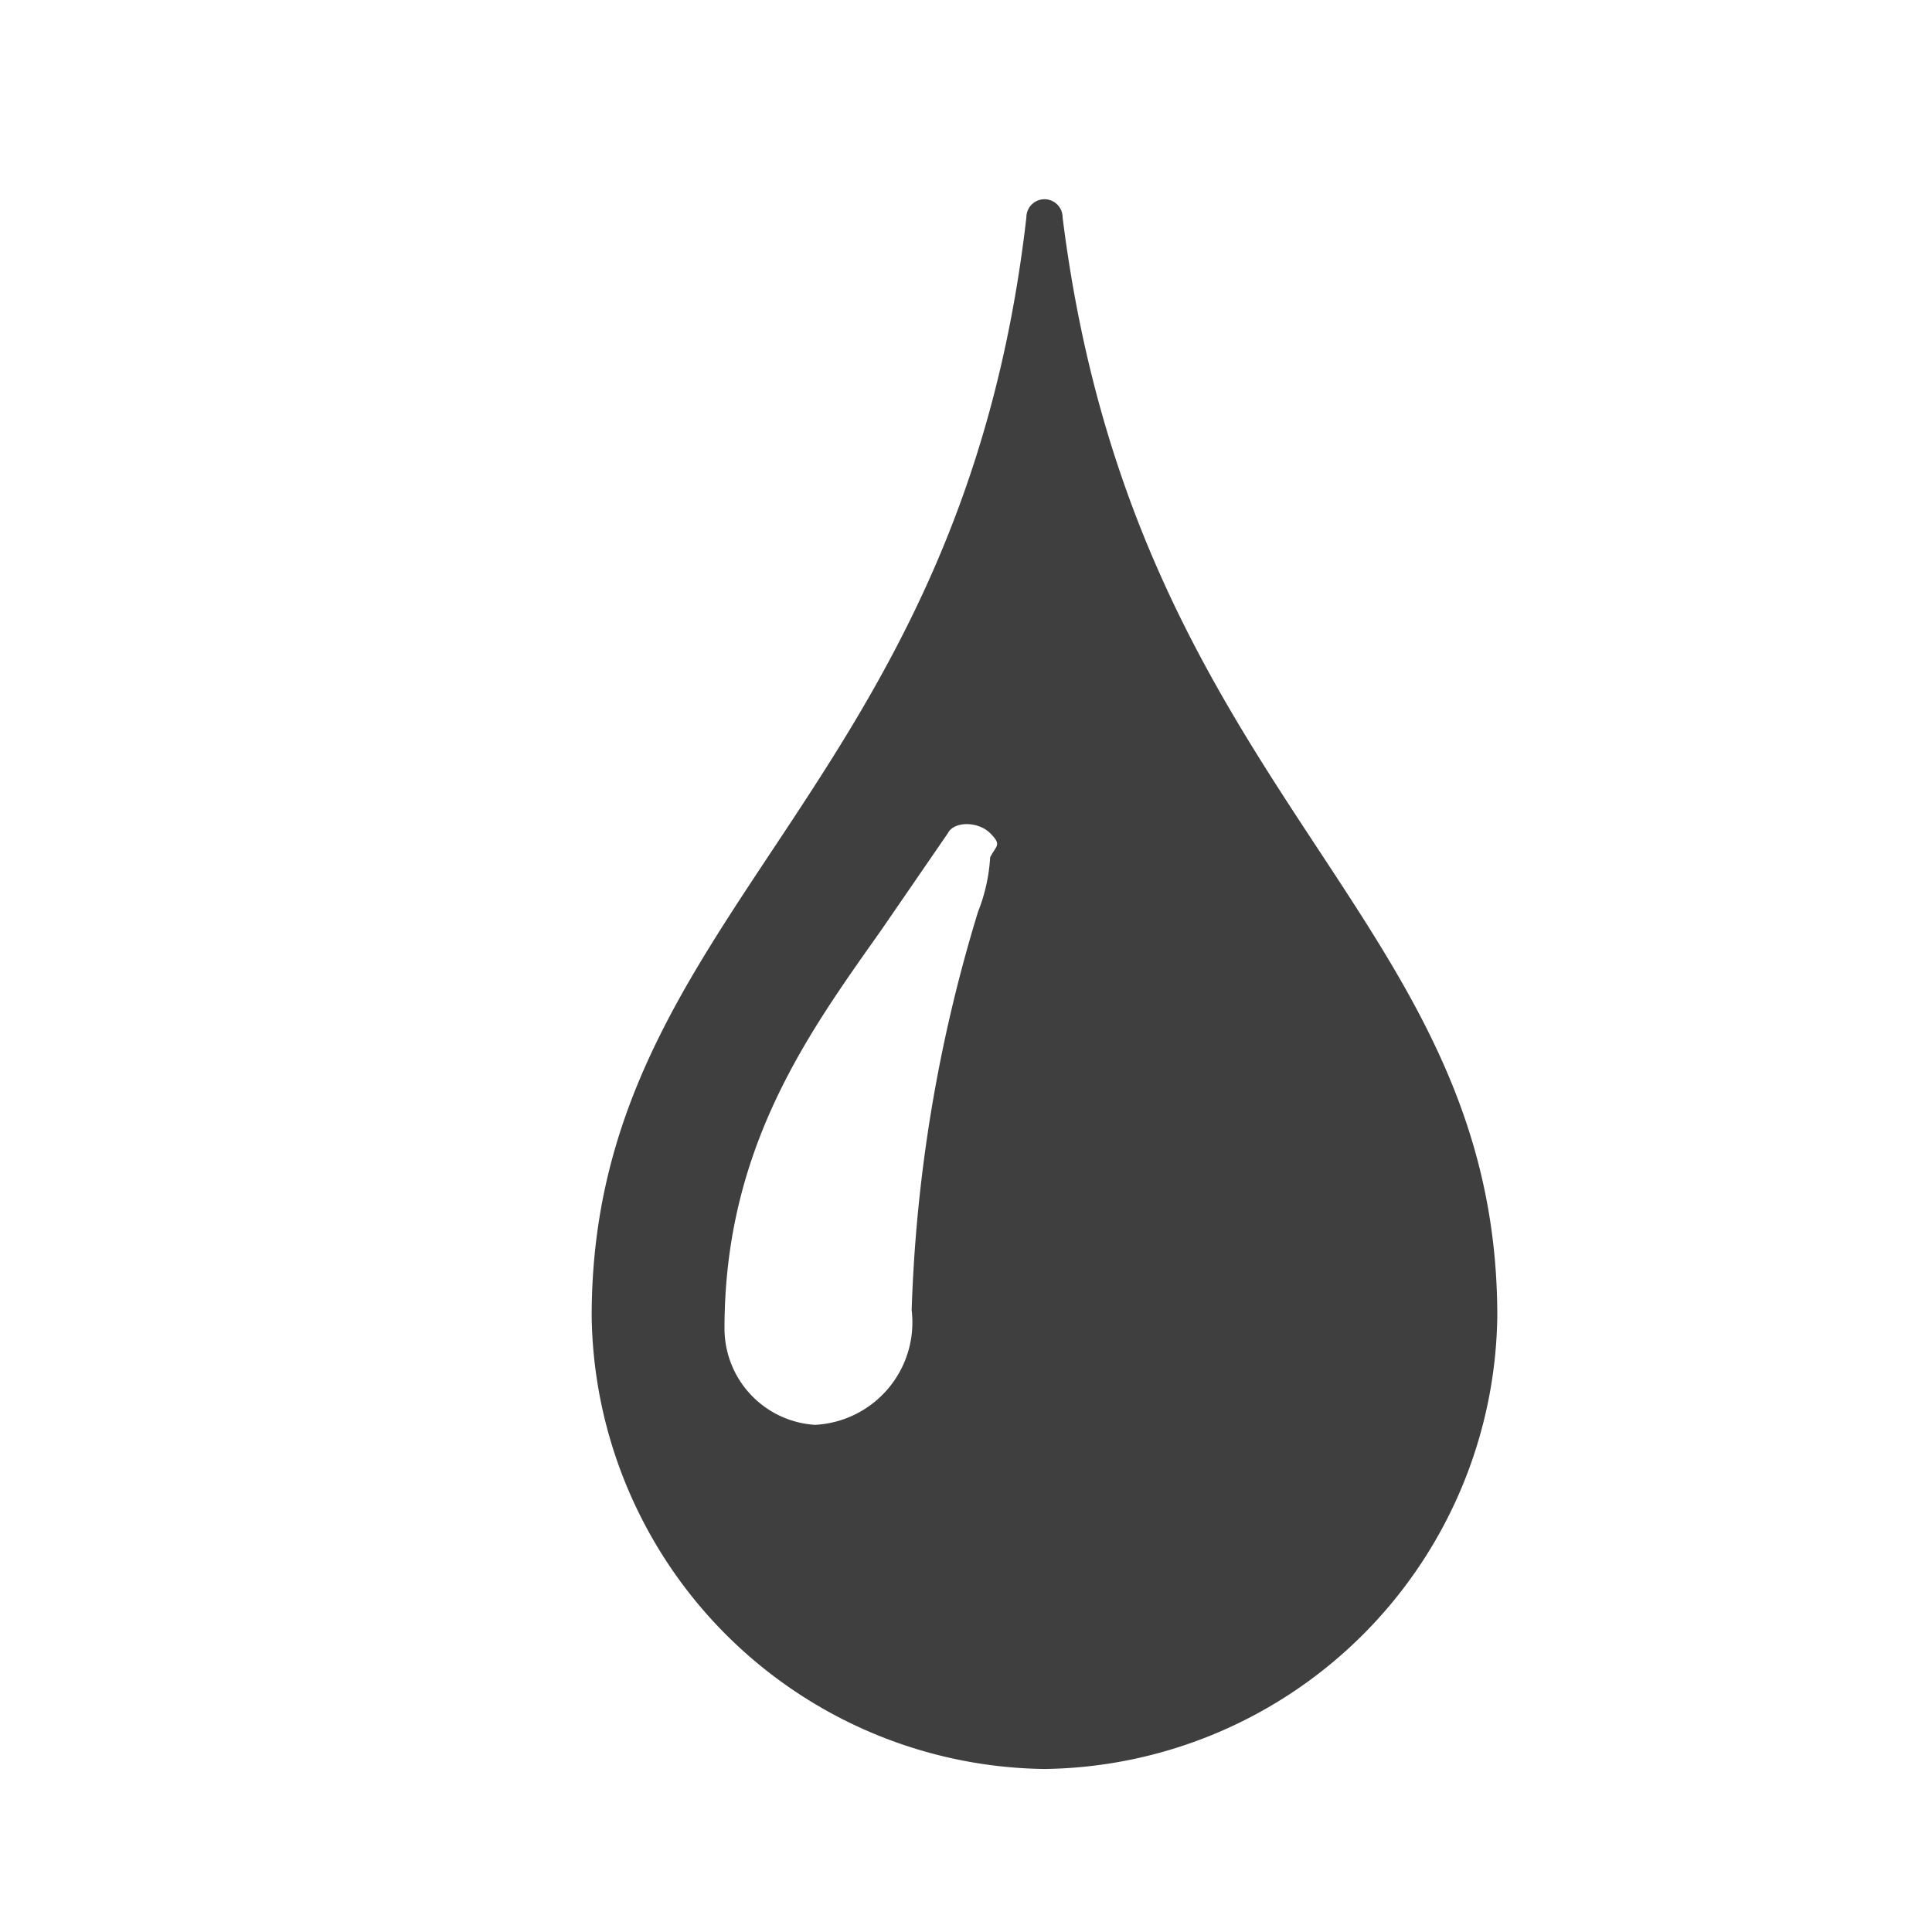 <svg xmlns="http://www.w3.org/2000/svg" viewBox="0 0 32 32">
  <title>water</title>
  <g id="wit_bg" data-name="wit bg">
    <rect width="32" height="32" style="fill: none"/>
  </g>
  <g id="water">
    <path d="M16.4,14.2a2.9,2.9,0,0,1-.2.9,25.2,25.2,0,0,0-1.1,6.6,1.7,1.7,0,0,1-1.6,1.9A1.6,1.6,0,0,1,12,22c0-3,1.4-4.9,2.6-6.6l1.1-1.6c.1-.2.5-.2.7,0S16.5,14,16.4,14.2ZM17.6,3.6a.3.3,0,0,0-.6,0c-1.1,9.6-7.2,11.5-7.2,18.2a7.6,7.6,0,0,0,7.5,7.5,7.6,7.6,0,0,0,7.5-7.5C24.8,15.1,18.8,13.2,17.6,3.6Z" style="fill: #3f3f3f;fill-rule: evenodd"/>
  </g>
</svg>
